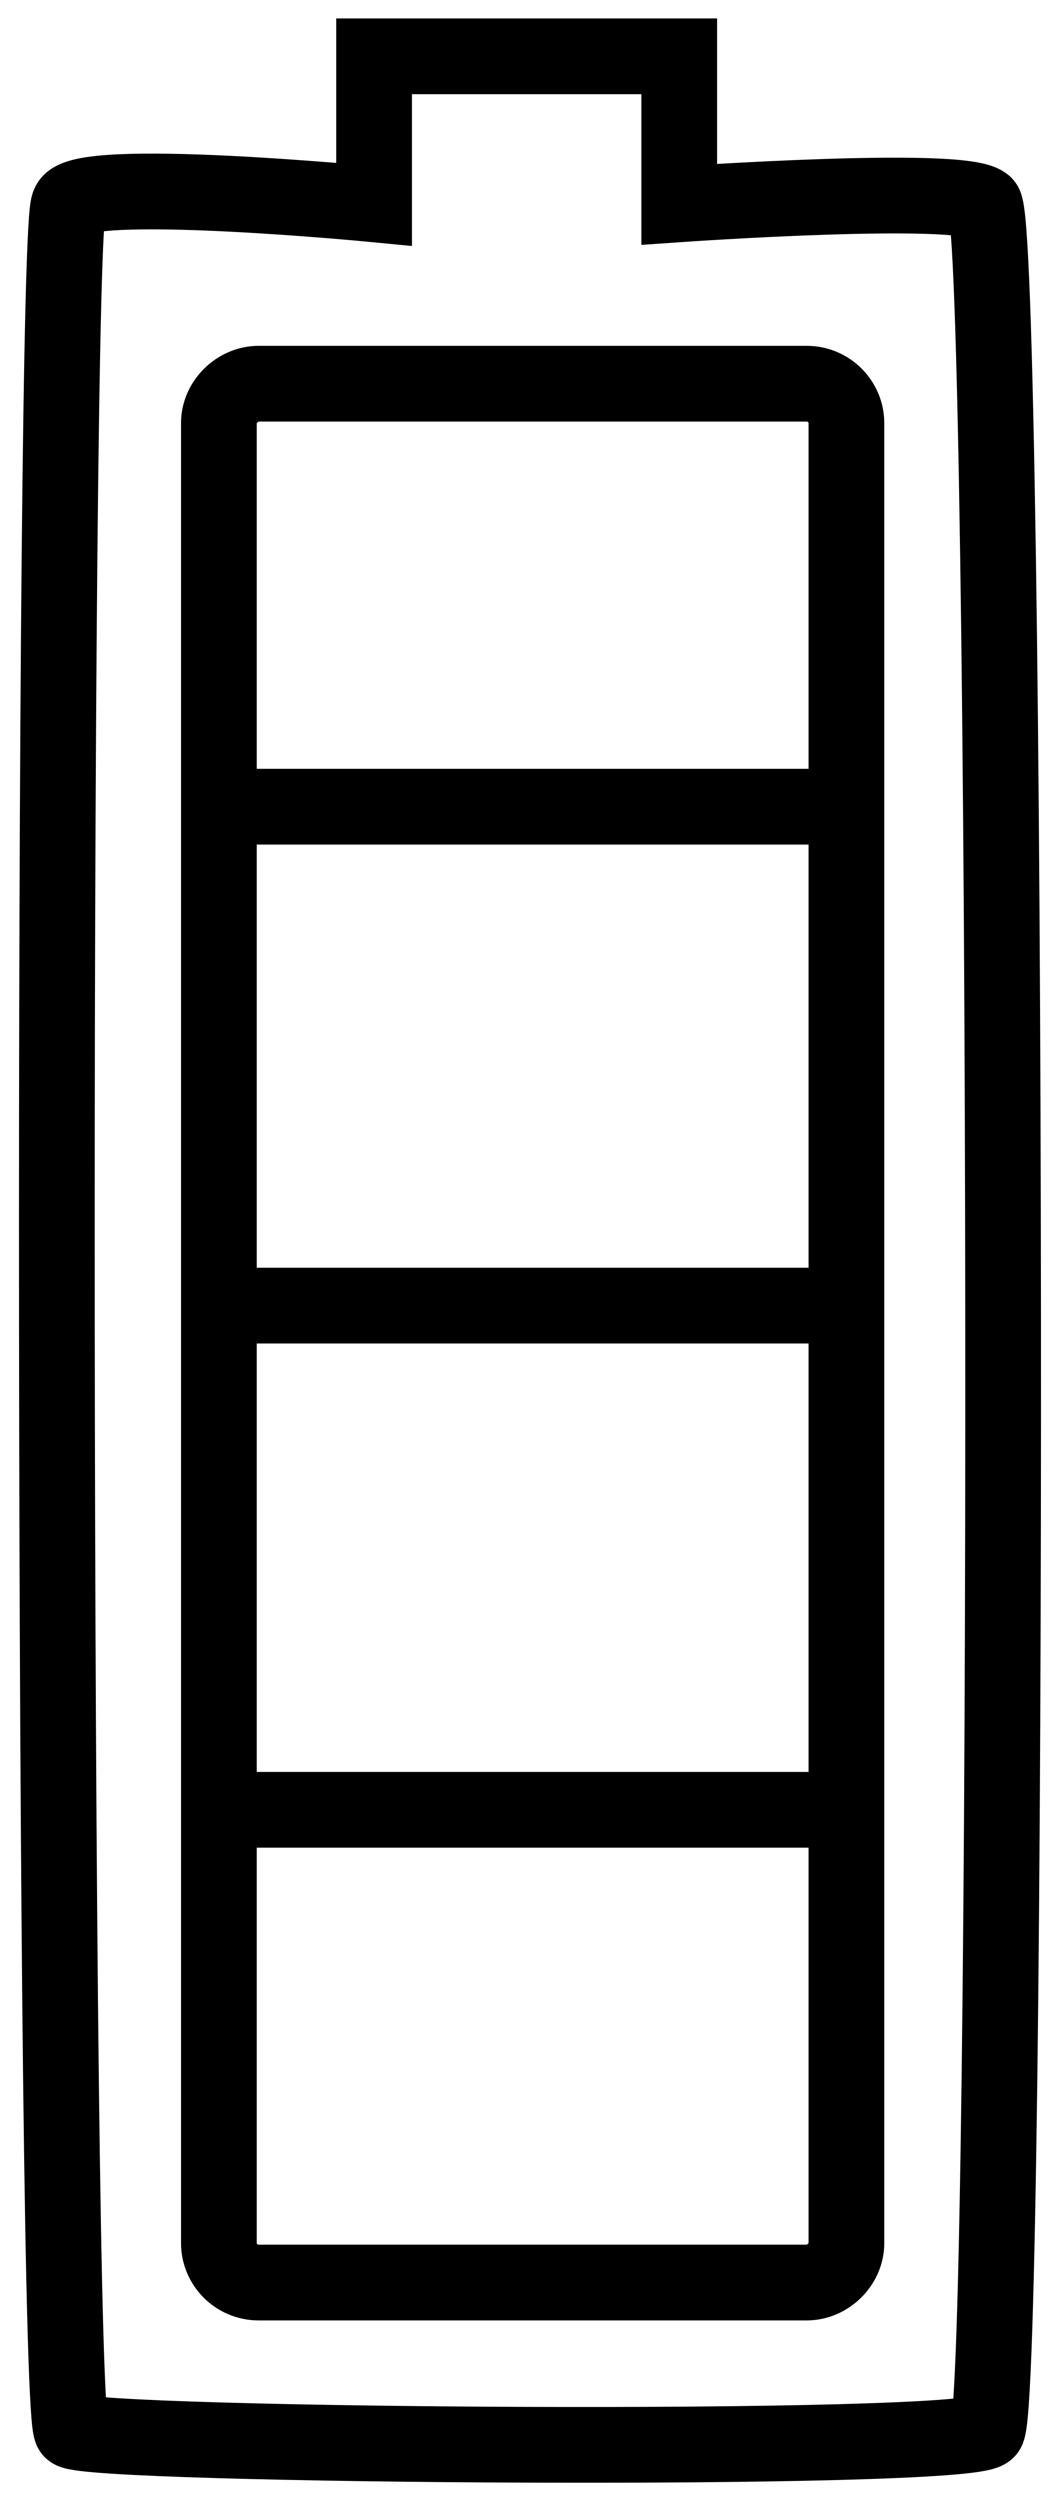<svg width="28" height="66" viewBox="0 0 28 66" fill="none" xmlns="http://www.w3.org/2000/svg">
<g clip-path="url(#clip0_312_364)">
<mask id="mask0_312_364" style="mask-type:luminance" maskUnits="userSpaceOnUse" x="0" y="0" width="28" height="66">
<path d="M28 0H0V66H28V0Z" fill="white"/>
</mask>
<g mask="url(#mask0_312_364)">
<path d="M5.782 47.78H22.393M5.782 34.469H22.393M5.782 21.297H22.393M21.307 60.261H6.834C6.238 60.261 5.782 59.777 5.782 59.224V11.167C5.782 10.614 6.273 10.13 6.834 10.13H21.307C21.902 10.13 22.358 10.614 22.358 11.167V59.224C22.358 59.777 21.867 60.261 21.307 60.261ZM1.822 5.393C2.033 4.633 9.882 5.393 9.882 5.393V1.487H17.942V5.393C17.942 5.393 25.372 4.875 26.003 5.393C26.633 5.877 26.668 63.614 26.073 64.168C25.477 64.755 2.383 64.583 1.892 64.168C1.402 63.787 1.367 5.843 1.822 5.393Z" stroke="black" stroke-width="2" stroke-miterlimit="10"/>
</g>
</g>
<defs>
<clipPath id="clip0_312_364">
<rect width="28" height="66" fill="white"/>
</clipPath>
</defs>
</svg>
